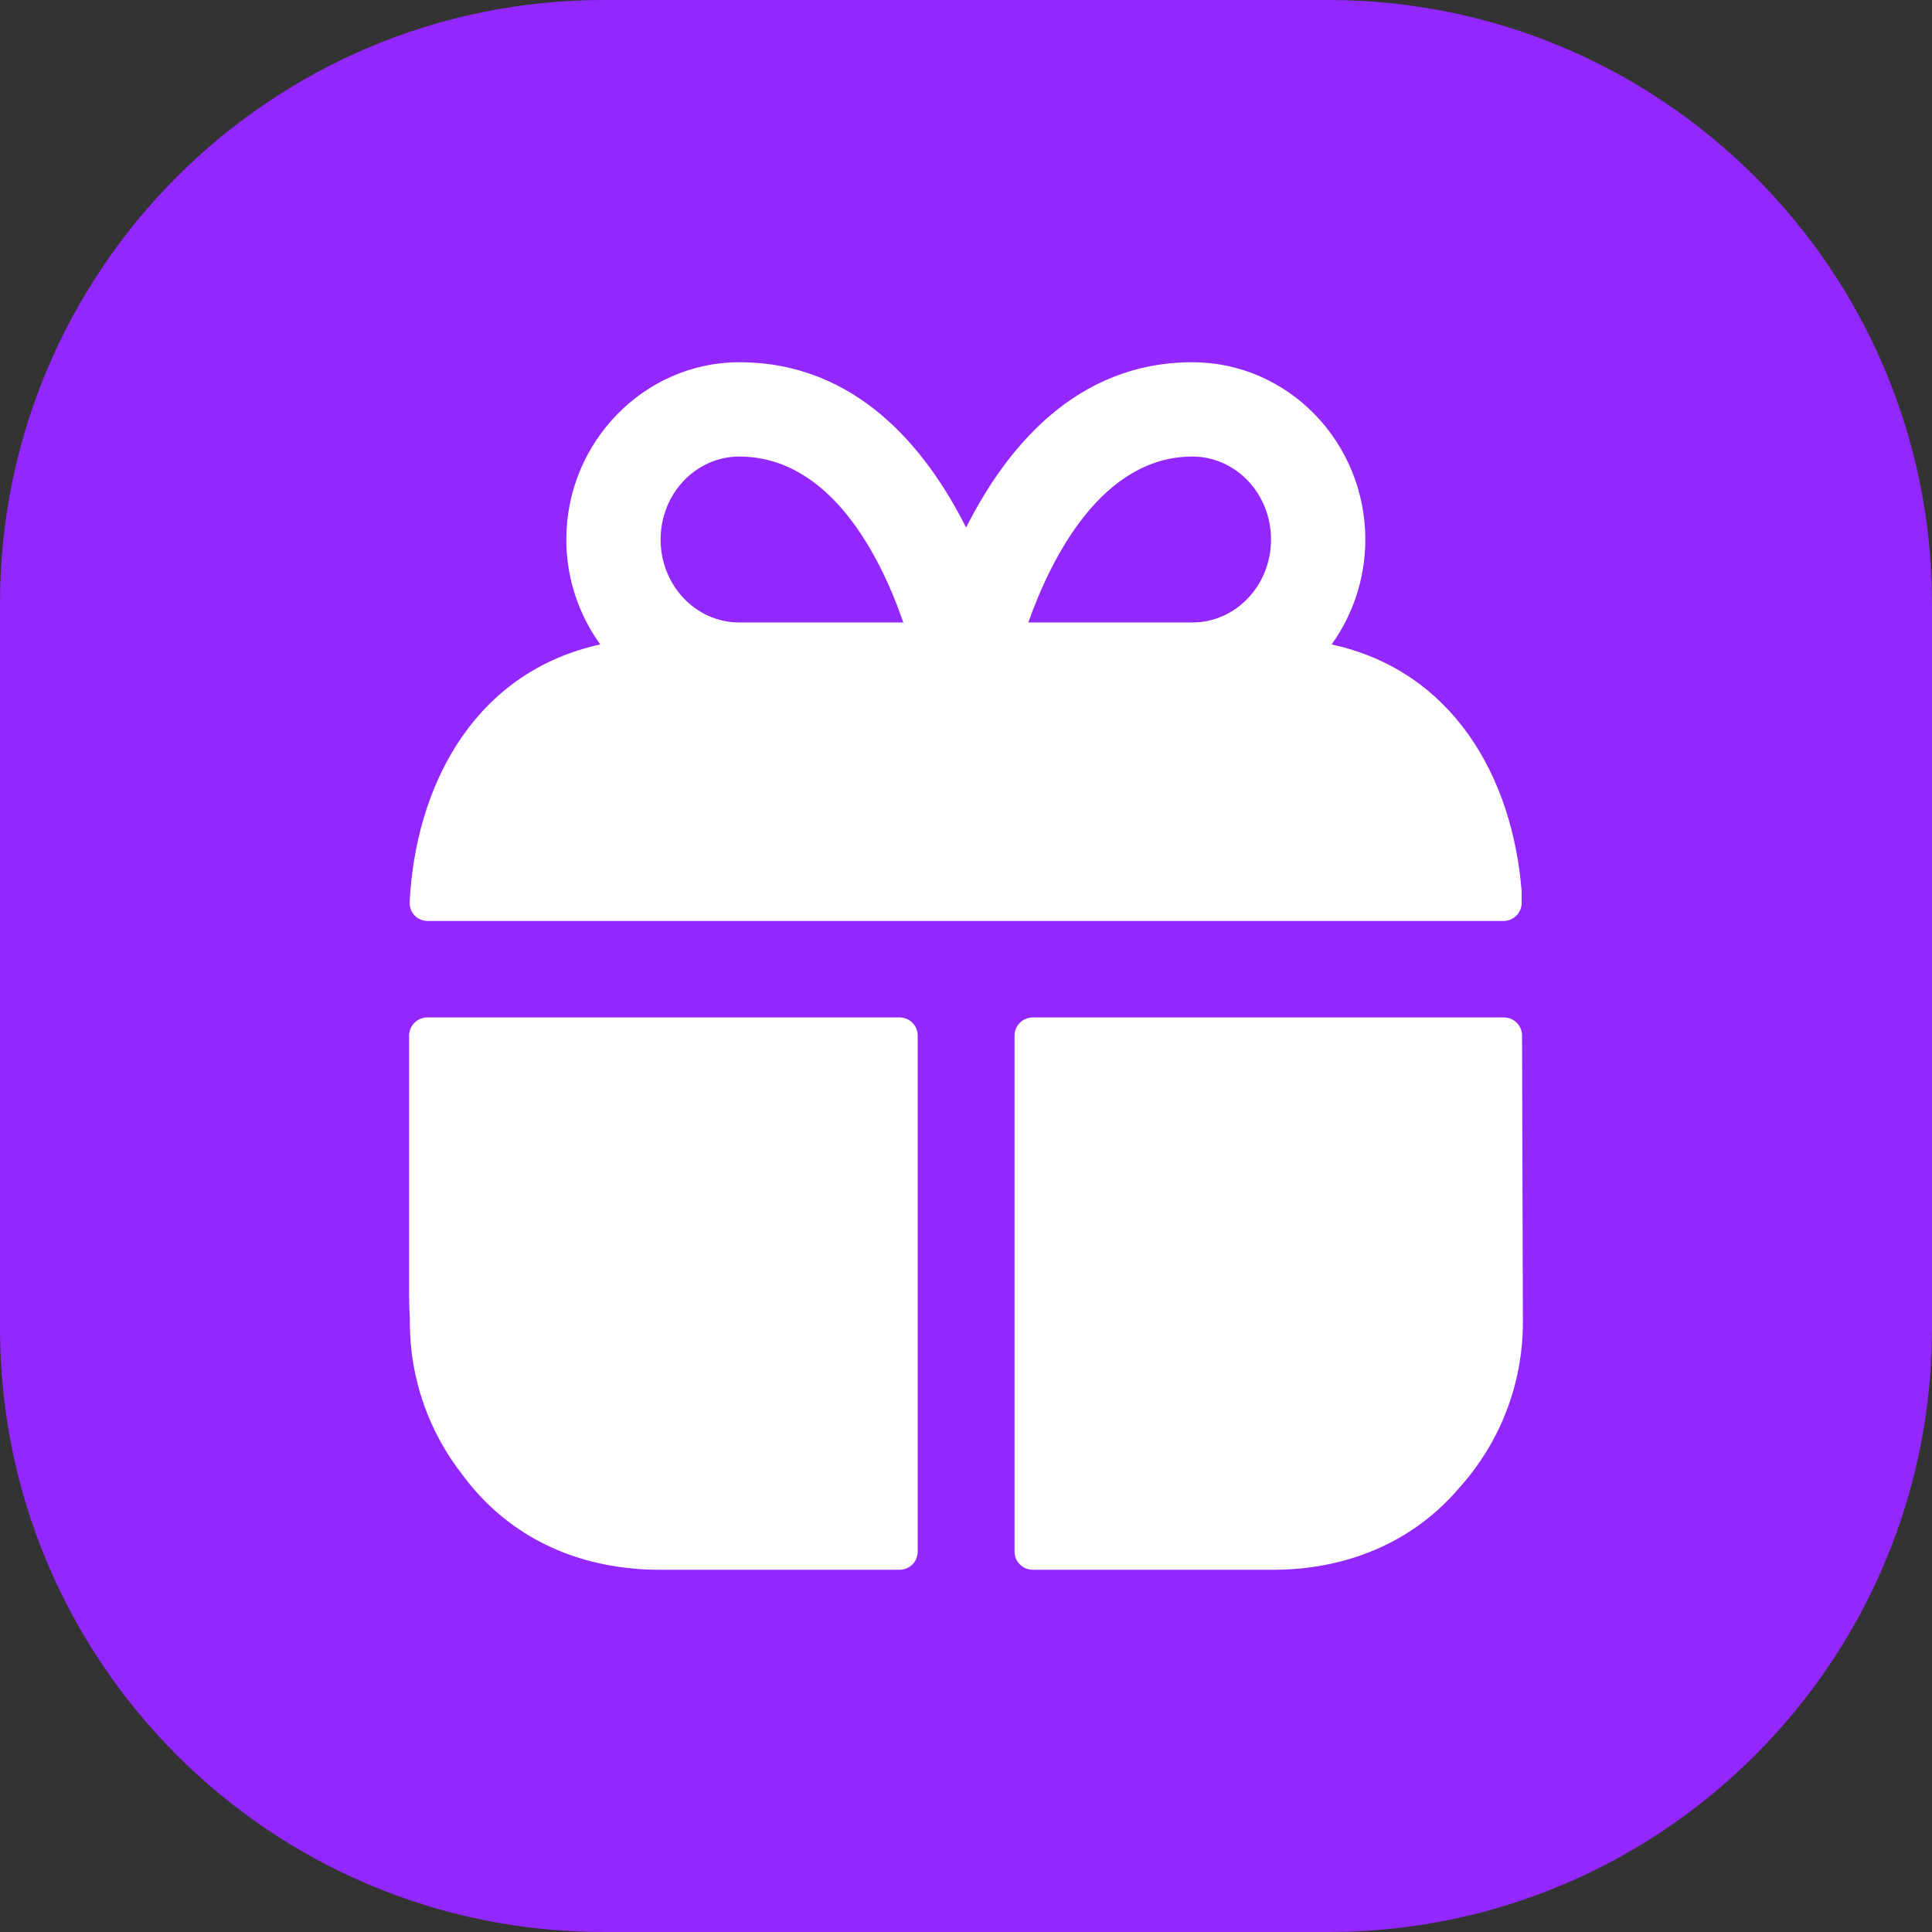 <svg width="16" height="16" viewBox="0 0 16 16" fill="none" xmlns="http://www.w3.org/2000/svg">
<rect x="0" y="0" width="16" height="16" fill="#333333" stroke="none"/>
<path d="M11 0H5C2.239 0 0 2.239 0 5V11C0 13.761 2.239 16 5 16H11C13.761 16 16 13.761 16 11V5C16 2.239 13.761 0 11 0Z" fill="#9327FF"/>
<g clip-path="url(#clip0_2012_3328)">
<path d="M3.388 10.725V8.838C3.388 8.823 3.388 8.689 3.388 8.577C3.388 8.494 3.456 8.426 3.539 8.426H7.45C7.533 8.426 7.6 8.493 7.6 8.576L7.6 12.85C7.6 12.933 7.533 13 7.45 13H5.445C5.374 13 5.303 12.996 5.234 12.989C4.638 12.933 4.152 12.654 3.828 12.211C3.556 11.863 3.394 11.425 3.394 10.949V10.914C3.39 10.852 3.388 10.789 3.388 10.725Z" fill="white"/>
<path d="M8.402 12.85C8.402 12.933 8.47 13 8.553 13H10.56C10.659 13 10.756 12.993 10.851 12.98C11.359 12.912 11.783 12.679 12.088 12.318C12.414 11.955 12.612 11.475 12.612 10.949L12.605 8.576C12.605 8.493 12.537 8.426 12.455 8.426H8.553C8.47 8.426 8.402 8.493 8.402 8.576L8.402 12.85Z" fill="white"/>
<path fill-rule="evenodd" clip-rule="evenodd" d="M12.452 7.627C12.535 7.627 12.602 7.559 12.602 7.476L12.602 7.385C12.528 6.437 12.033 5.556 11.028 5.337C11.203 5.093 11.307 4.792 11.307 4.468C11.307 3.661 10.666 3 9.875 3C8.912 3 8.334 3.708 8.001 4.369C7.668 3.708 7.09 3 6.122 3C5.336 3 4.69 3.661 4.69 4.468C4.69 4.792 4.795 5.093 4.971 5.337C3.967 5.557 3.472 6.437 3.398 7.385C3.396 7.414 3.394 7.443 3.393 7.472C3.388 7.557 3.457 7.627 3.541 7.627H12.452ZM6.122 5.155C5.763 5.155 5.471 4.848 5.471 4.468C5.471 4.088 5.763 3.781 6.122 3.781C6.877 3.781 7.293 4.609 7.481 5.155H6.122ZM9.875 5.155H8.516C8.709 4.609 9.131 3.781 9.875 3.781C10.234 3.781 10.526 4.088 10.526 4.468C10.526 4.848 10.234 5.155 9.875 5.155Z" fill="white"/>
</g>
<defs>
<clipPath id="clip0_2012_3328">
<rect width="10" height="10" fill="white" transform="translate(3 3)"/>
</clipPath>
</defs>
</svg>
